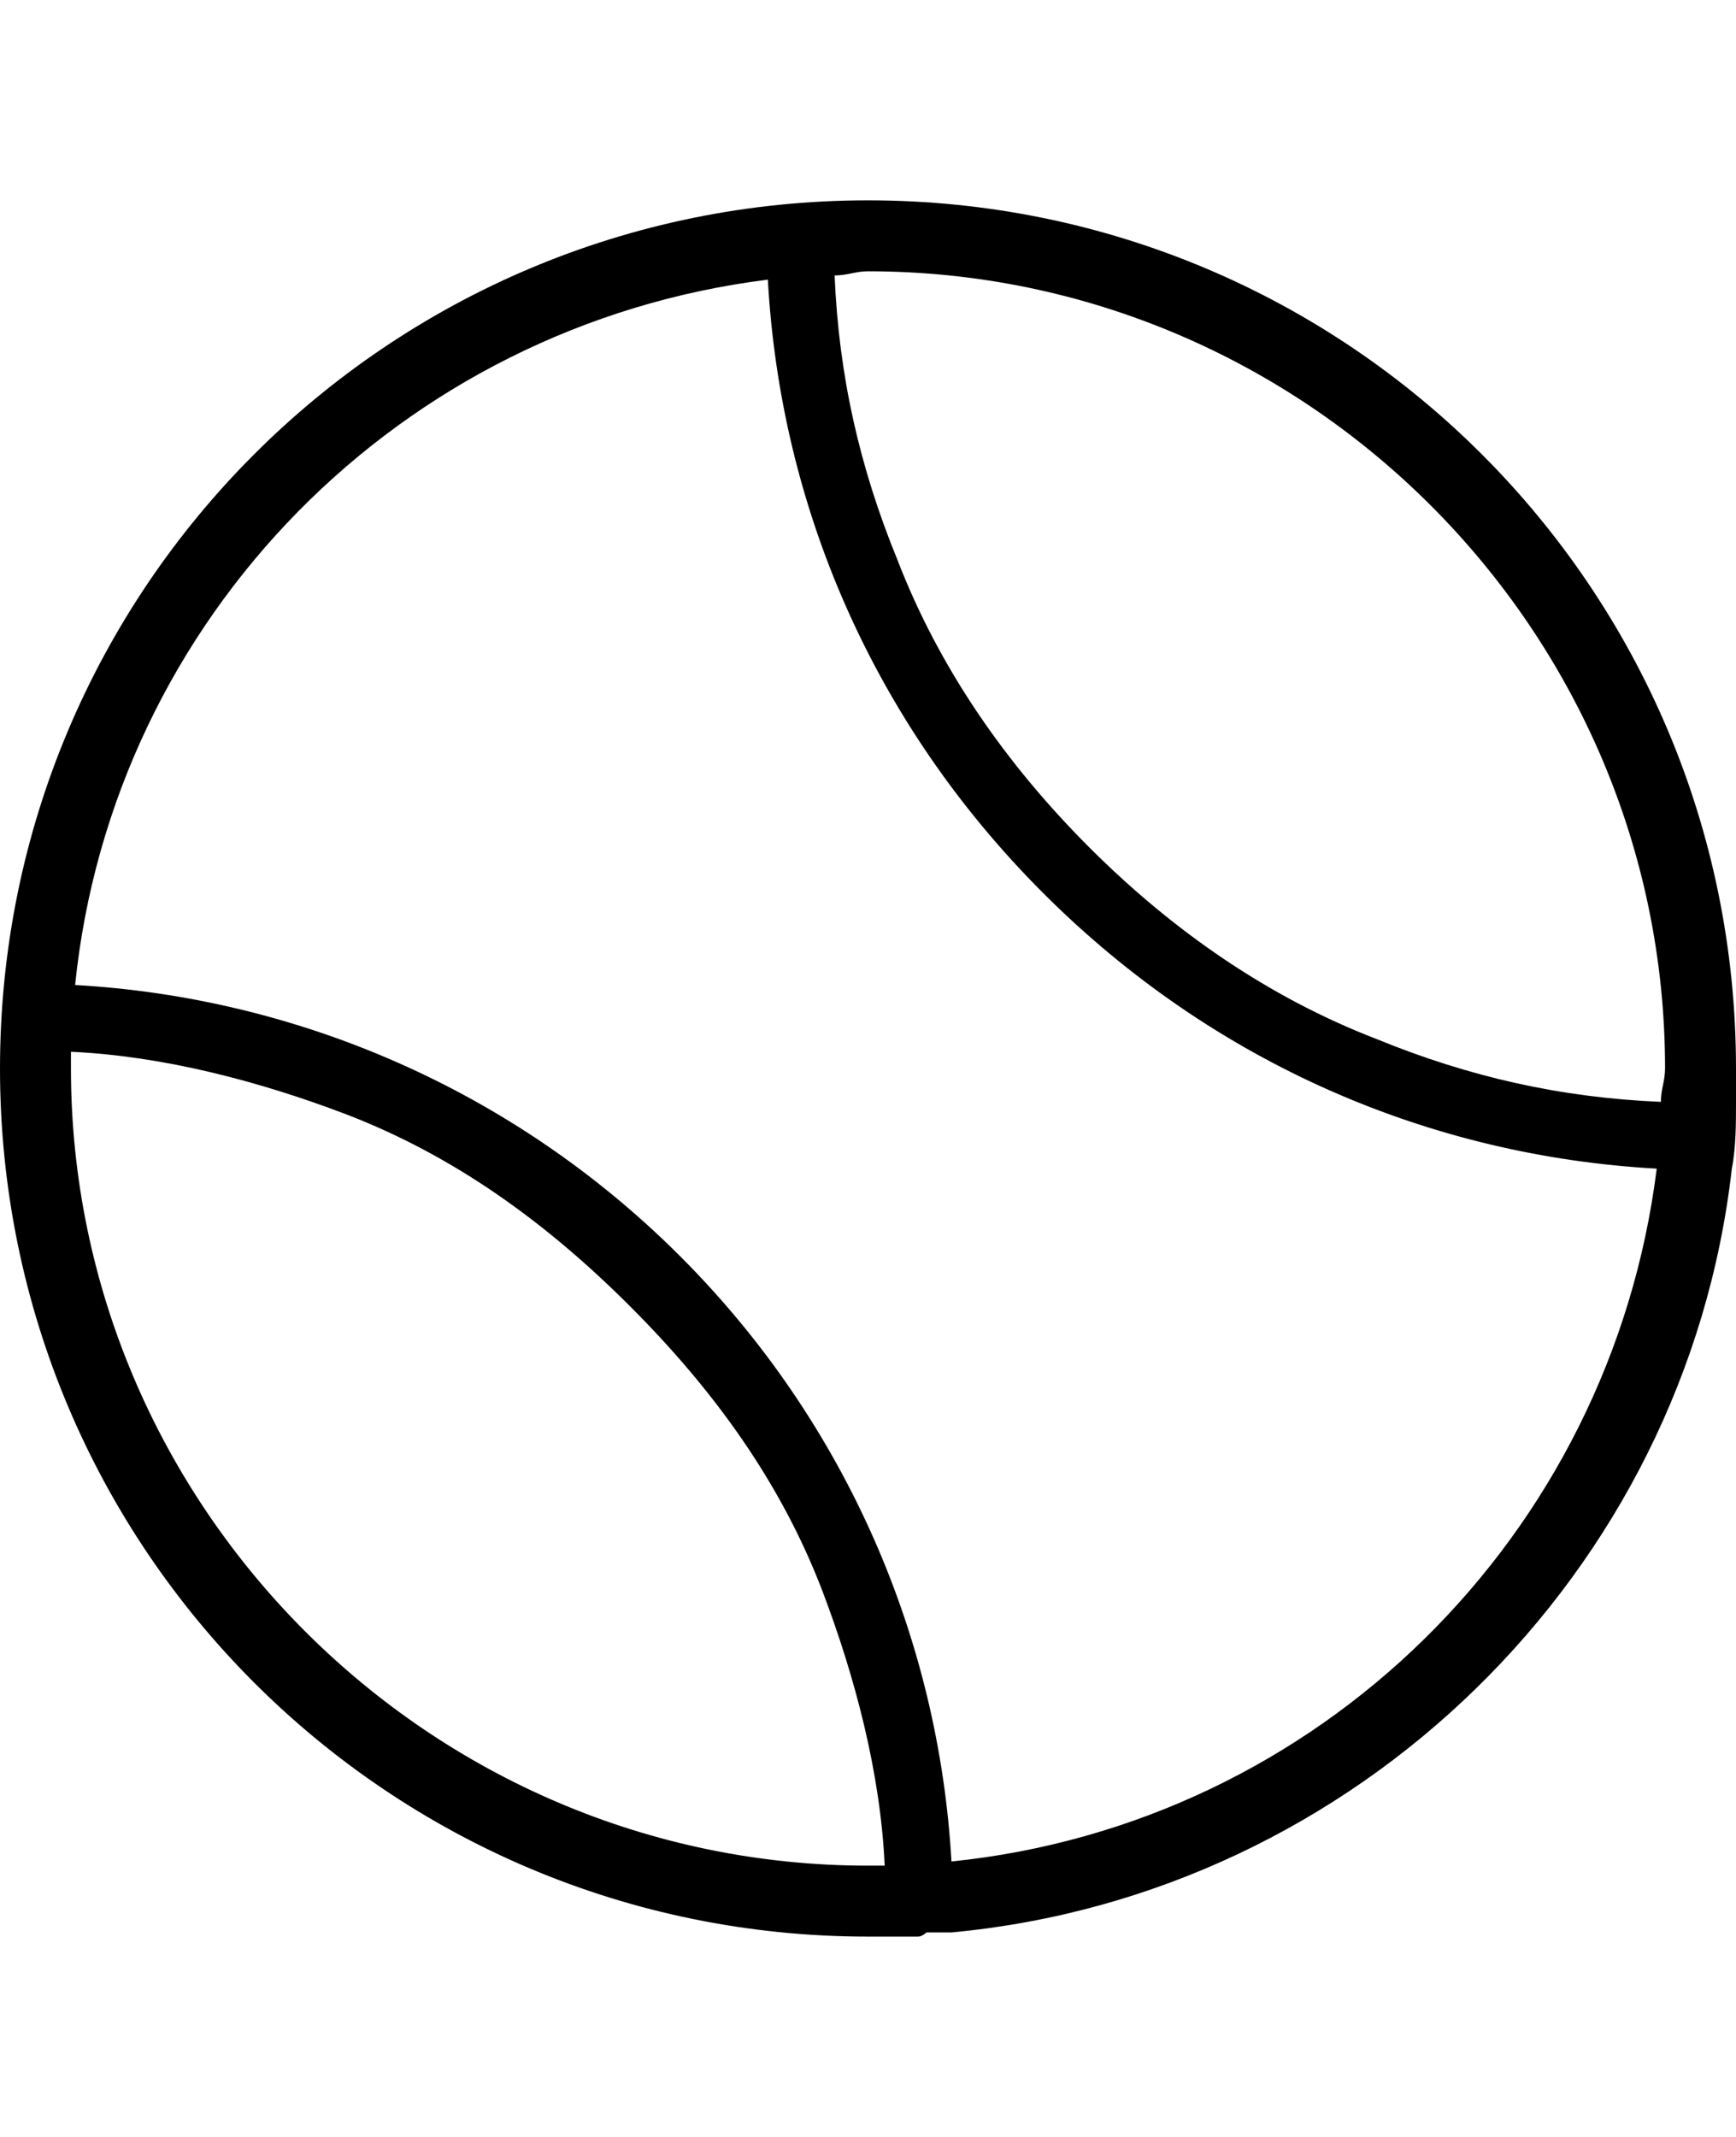<svg version="1.1" xmlns="http://www.w3.org/2000/svg" xmlns:xlink="http://www.w3.org/1999/xlink" id="ios-tennisball-outline" viewBox="0 0 416 512"><path d="M416 256v8c0 5 0 11-1 16-11 97-90 174-187 183h-6s-1 1-2 1h-12C93 464 0 371 0 256S93 48 208 48s208 93 208 208zm-17 0c0-105-86-191-191-191-3 0-5 1-8 1 1 24 6 46 15 68 10 26 26 49 46 69s43 36 69 46c22 9 44 14 68 15 0-3 1-5 1-8zm-382 0c0 105 86 191 191 191h4c-1-22-7-45-15-66-10-26-26-48-46-68s-42-36-68-46c-21-8-44-14-66-15v4zm211 190c88-9 158-78 169-166-54-3-106-25-147-66s-63-93-66-147C96 78 27 148 18 236c53 3 105 25 145 65s62 92 65 145z"/></svg>